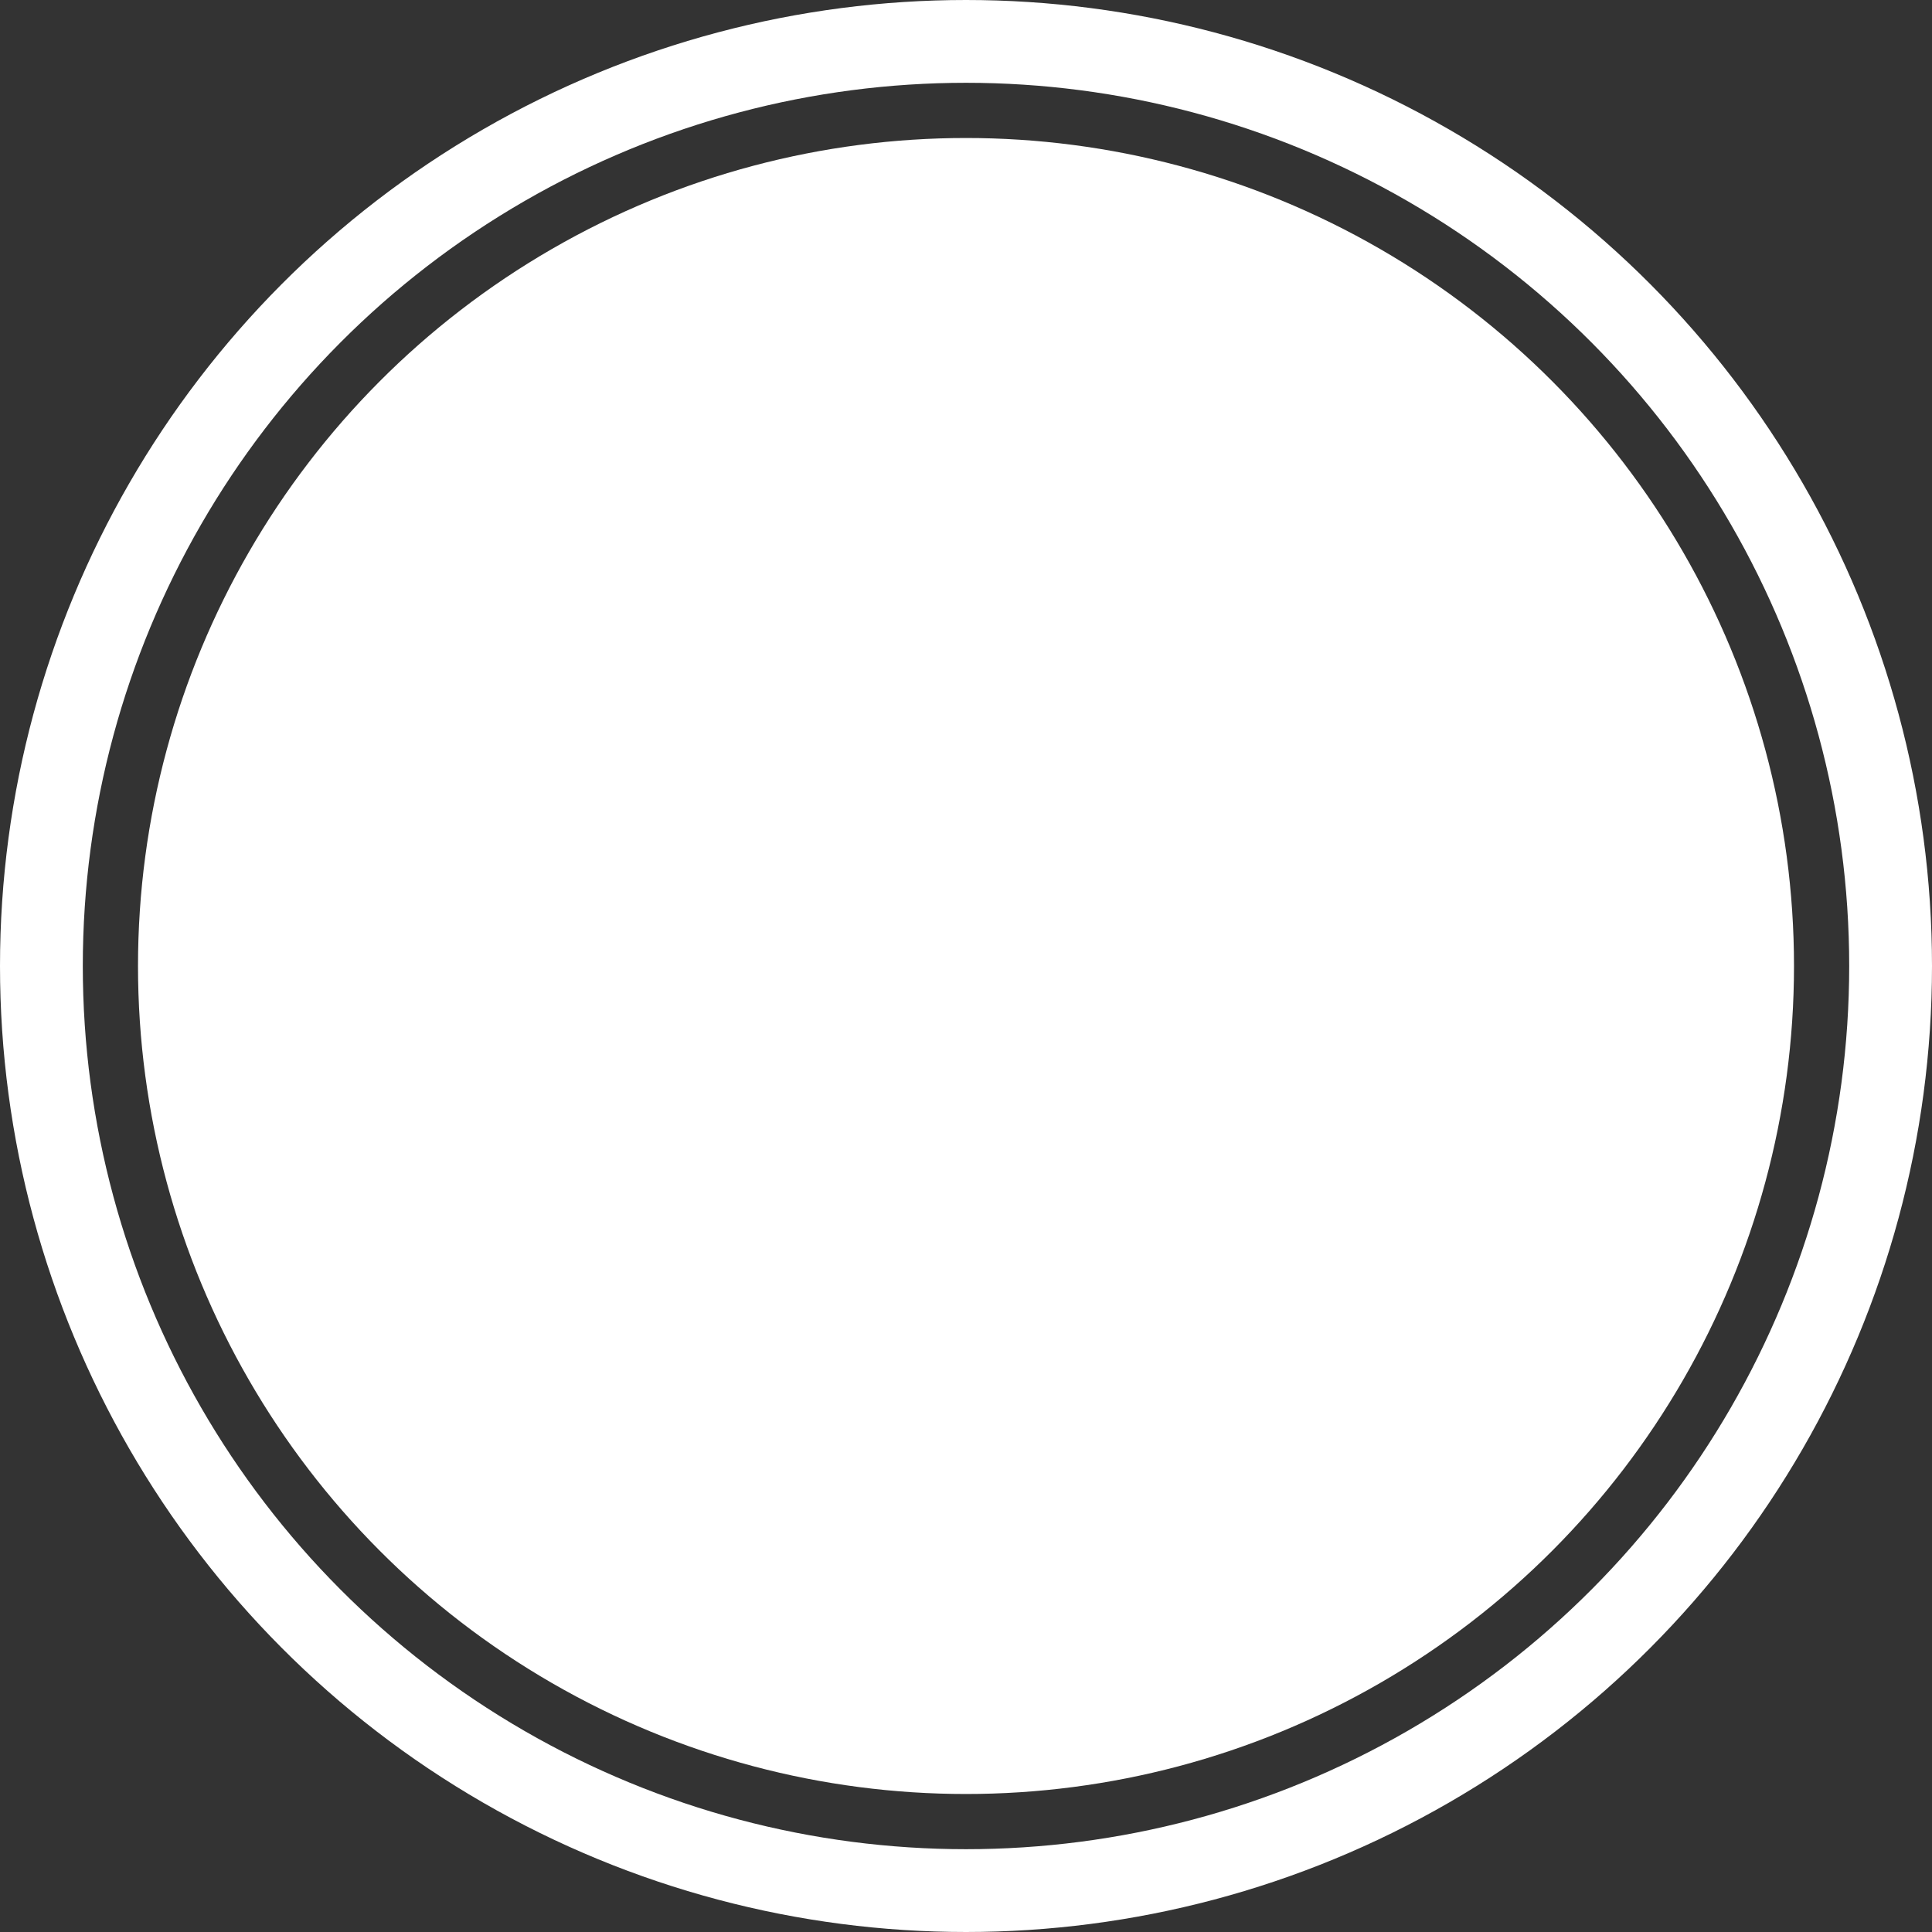 <svg width="70" height="70" viewBox="0 0 70 70" fill="none" xmlns="http://www.w3.org/2000/svg">
<rect x="0" y="0" width="70" height="70" fill="#333333" stroke="none"/>
<circle cx="35" cy="35" r="30" fill="white"/>
<circle cx="35" cy="35" r="33.5" stroke="white" stroke-width="3"/>
</svg>
